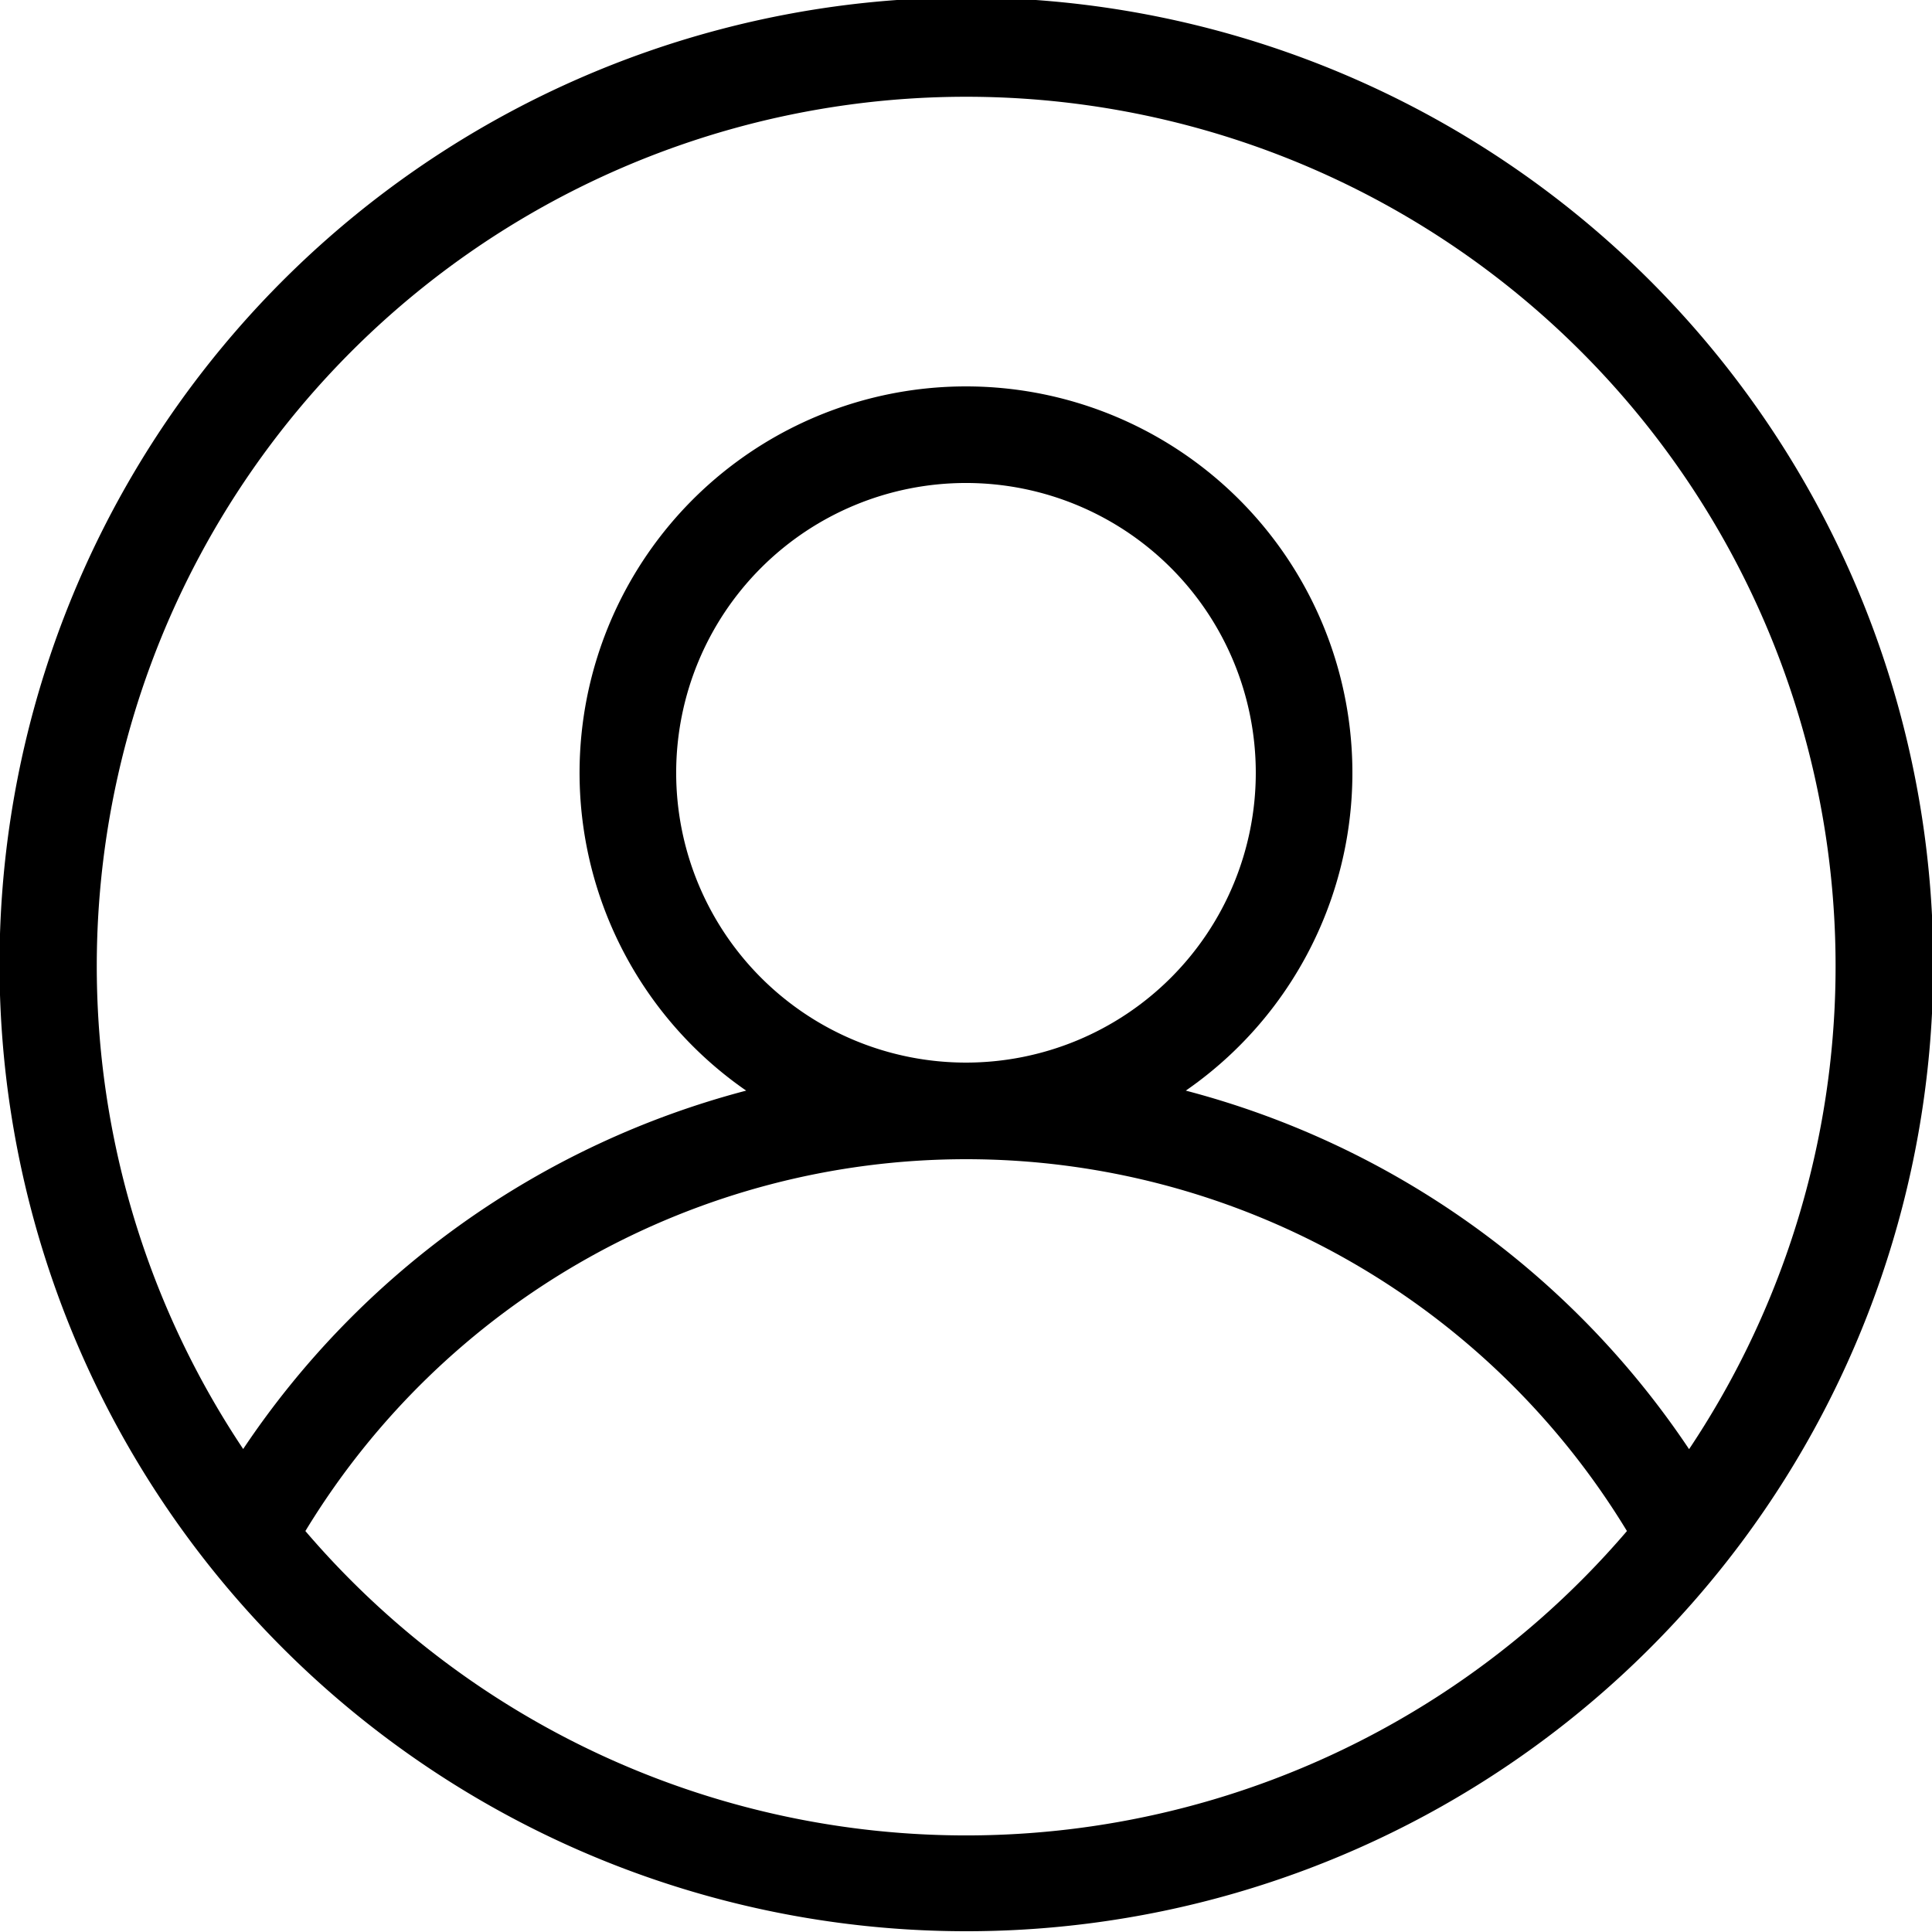<svg id="user_1_" data-name="user (1)" xmlns="http://www.w3.org/2000/svg" width="48.113" height="48.113" viewBox="0 0 48.113 48.113">
  <g id="Group_74" data-name="Group 74">
    <path id="Path_301" data-name="Path 301" d="M43.4,38.367a24.078,24.078,0,1,0-1.7,2.044A24.216,24.216,0,0,0,43.4,38.367Zm-1.334-2.282a21.651,21.651,0,1,0-36.01,0A21.684,21.684,0,0,1,18.582,27.16a9.623,9.623,0,1,1,10.948,0A21.685,21.685,0,0,1,42.061,36.085Zm-1.55,2.043a19.251,19.251,0,0,0-32.911,0,21.652,21.652,0,0,0,32.911,0ZM24.056,26.462a7.217,7.217,0,1,0-7.217-7.217A7.217,7.217,0,0,0,24.056,26.462Z" fill-rule="evenodd"/>
  </g>
</svg>
